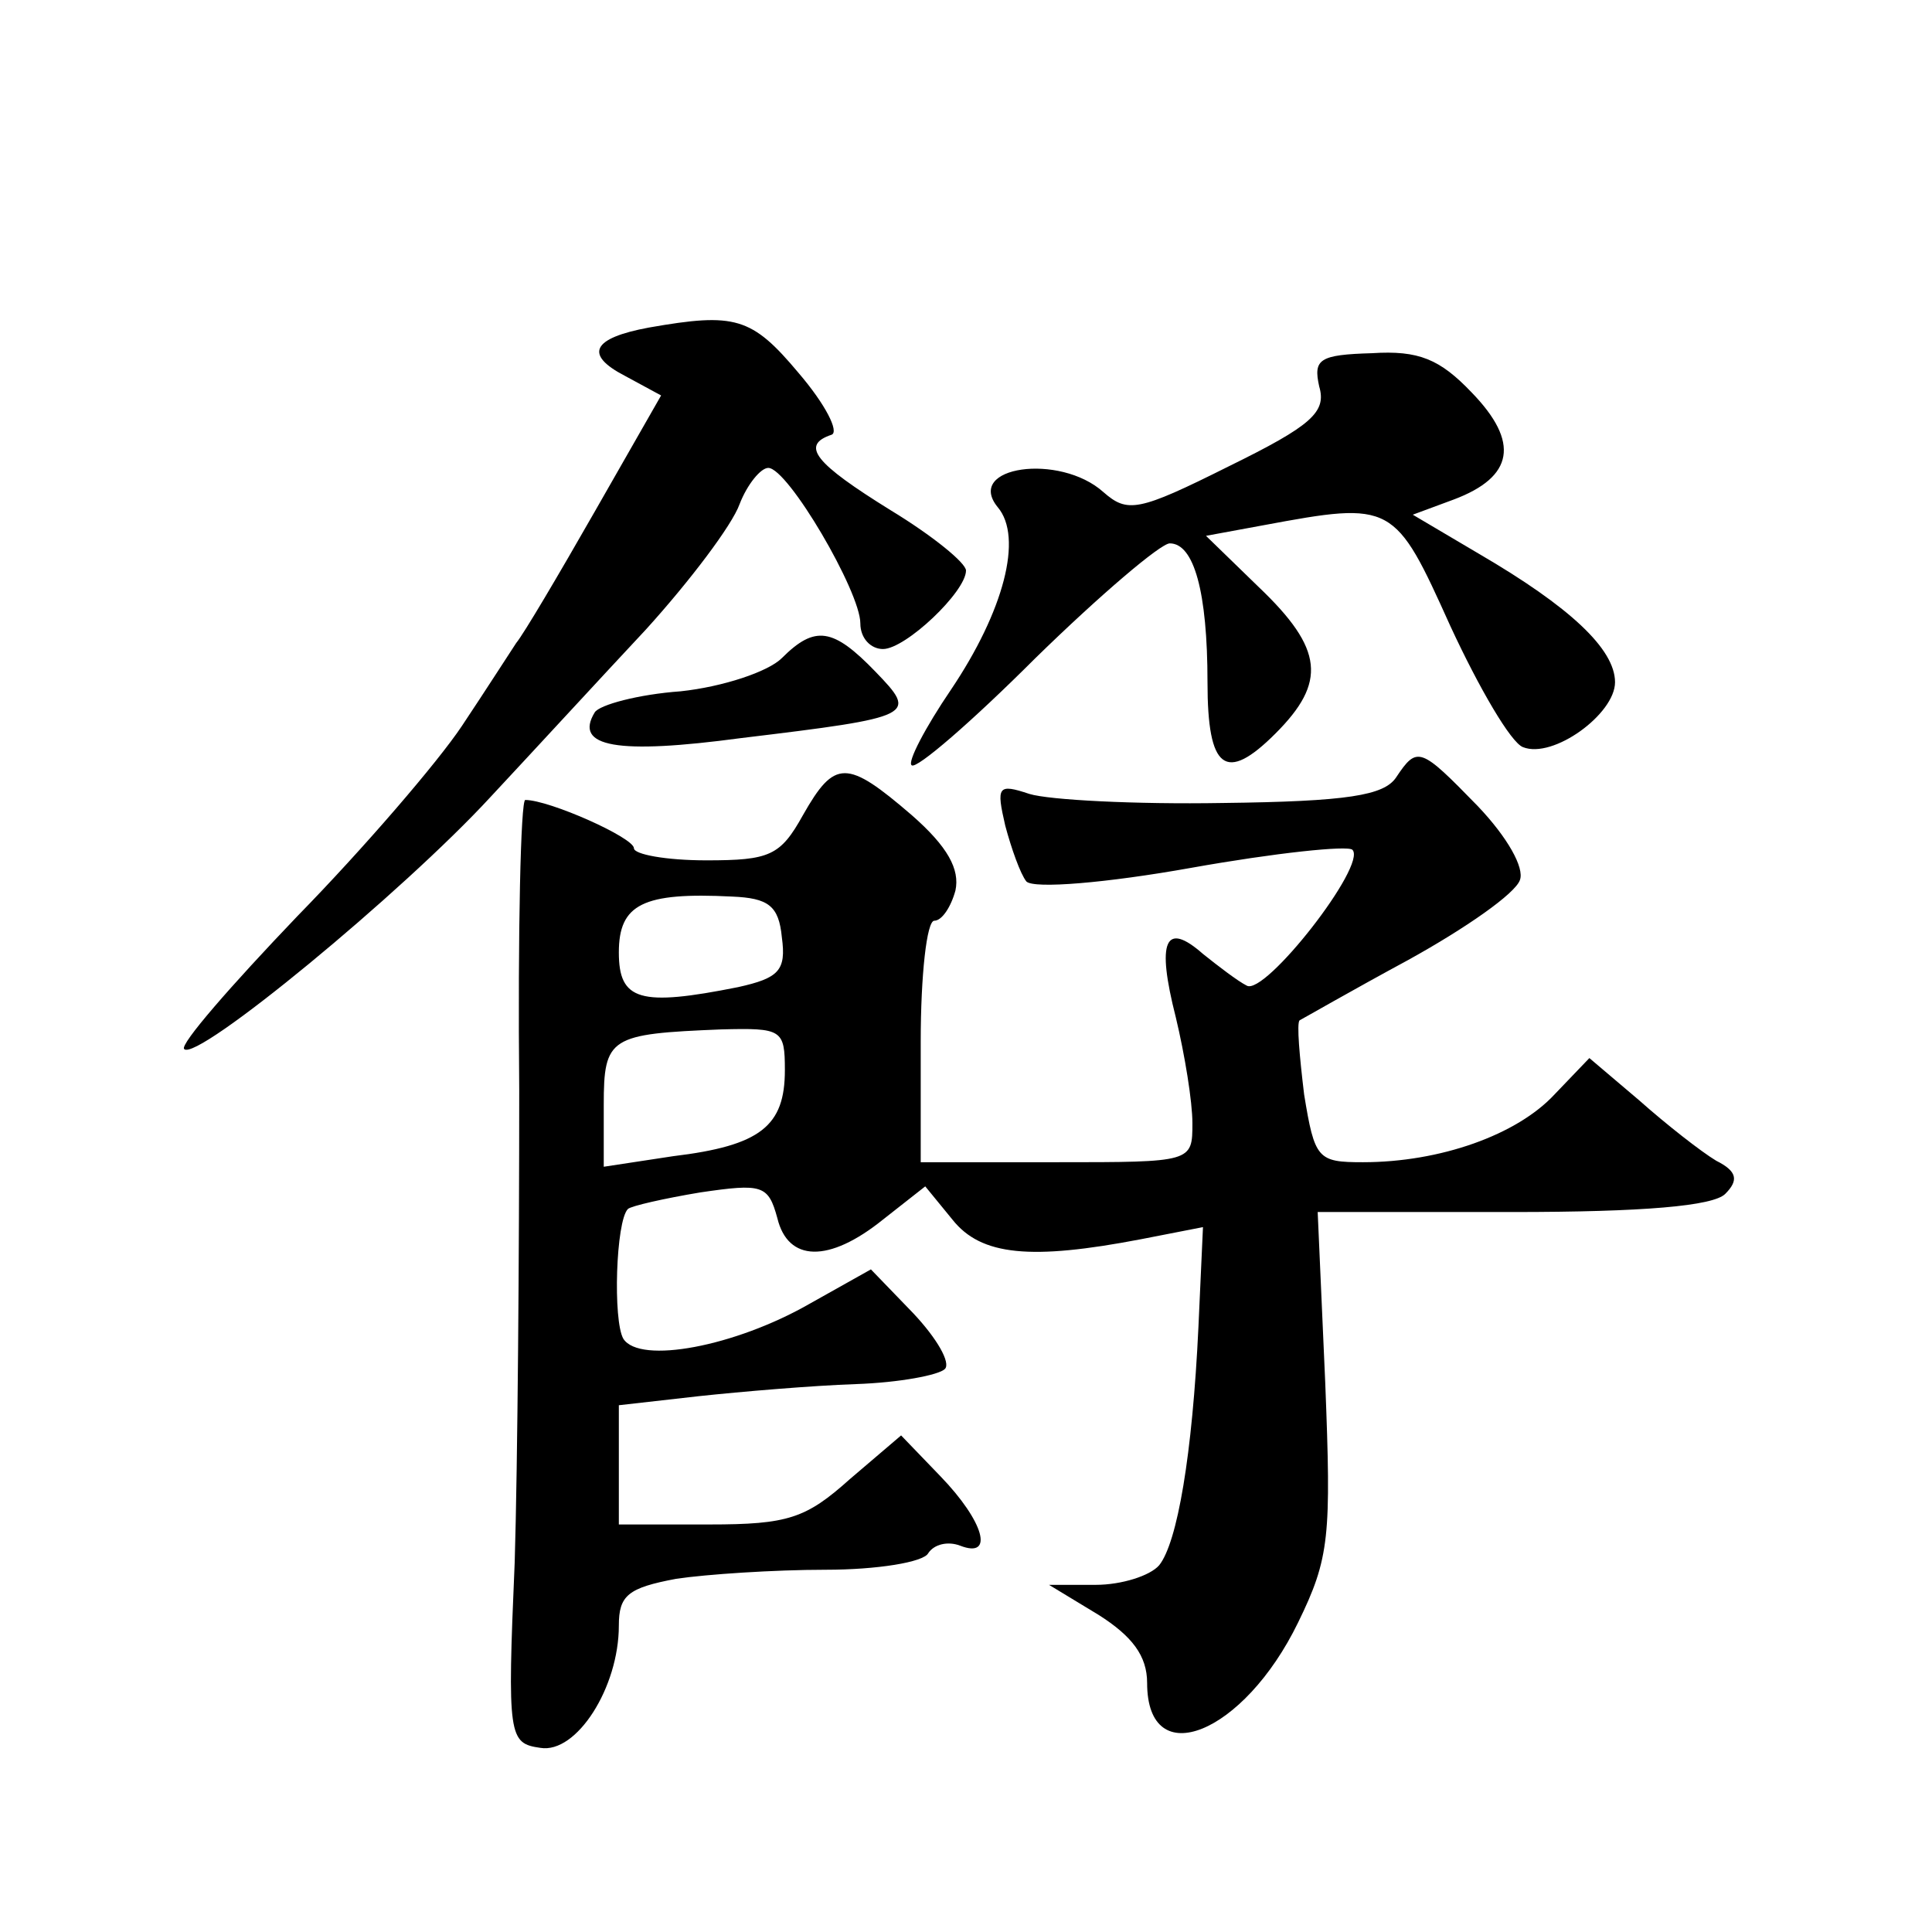 <?xml version="1.0" standalone="no"?>
<!DOCTYPE svg PUBLIC "-//W3C//DTD SVG 20010904//EN"
 "http://www.w3.org/TR/2001/REC-SVG-20010904/DTD/svg10.dtd">
<svg version="1.0" xmlns="http://www.w3.org/2000/svg"
 width="128pt" height="128pt" viewBox="0 0 128 128"
 preserveAspectRatio="xMidYMid meet">
<g transform="translate(0,128) scale(0.1,-0.1)"
fill="#0" stroke="none">
<path d="M430 1063 c-38 -7 -43 -18 -16 -32 l24 -13 -44 -77 c-24 -42 -47 -81 -52
-87 -4 -6 -20 -31 -36 -55 -16 -24 -65 -81 -109 -126 -44 -46 -78 -85 -75 -88 8
-9 145 104 203 167 28 30 74 80 103 111 29 32 57 69 62 83 5 13 14 24 19 24 13
0 61 -82 61 -103 0 -10 7 -17 15 -17 15 0 55 38 55 52 0 5 -22 23 -50 40 -50 31
-60 43 -39 50 5 2 -4 20 -22 41 -31 37 -42 40 -99 30z M874 1024 c5 -17 -5 -26
-60 -53 -60 -30 -67 -31 -83 -17 -29 26 -92 17 -70 -10 17 -20 4 -69 -31 -121 -17
-25 -29 -48 -26 -50 3 -3 40 29 82 71 43 42 83 76 89 76 16 0 25 -32 25 -92 0 -58
12 -67 45 -34 34 34 32 56 -11 97 l-35 34 38 7 c86 16 87 15 124 -67 19 -41 40
-77 48 -80 20 -8 61 22 61 43 0 22 -30 50 -90 85 l-44 26 27 10 c40 15 44 38 12
71 -21 22 -35 28 -66 26 -35 -1 -39 -4 -35 -22z M518 844 c-9 -9 -39 -19 -67 -22
-28 -2 -54 -9 -57 -14 -14 -23 15 -28 97 -17 116 14 117 15 89 44 -28 29 -40 31
-62 9z M925 765 c-8 -12 -32 -16 -115 -17 -58 -1 -115 2 -128 6 -21 7 -22 5 -16
-21 4 -15 10 -32 14 -37 5 -5 53 -1 109 9 56 10 104 15 107 12 10 -10 -58 -97 -70
-90 -6 3 -19 13 -29 21 -25 22 -31 9 -18 -42 6 -25 11 -56 11 -70 0 -26 0 -26 -90
-26 l-90 0 0 80 c0 44 4 80 9 80 5 0 11 9 14 20 3 14 -5 29 -29 50 -43 37 -51 37
-72 0 -15 -27 -22 -30 -64 -30 -27 0 -48 4 -48 8 0 7 -56 32 -72 32 -3 0 -5 -87
-4 -192 0 -106 -1 -247 -3 -313 -5 -116 -4 -120 17 -123 24 -4 52 40 52 81 0 20
6 25 38 31 20 3 65 6 99 6 34 0 65 5 68 11 4 6 13 8 21 5 23 -9 16 16 -13 46 l-26
27 -34 -29 c-29 -26 -41 -30 -93 -30 l-60 0 0 39 0 40 53 6 c28 3 75 7 104 8 29
1 55 6 59 10 4 4 -5 20 -21 37 l-28 29 -41 -23 c-49 -28 -112 -40 -123 -23 -7 12
-5 78 3 86 2 2 24 7 48 11 41 6 45 5 51 -17 7 -29 34 -30 70 -1 l28 22 18 -22 c19
-24 52 -27 125 -13 l41 8 -3 -66 c-4 -85 -14 -143 -26 -158 -6 -7 -25 -13 -42 -13
l-31 0 33 -20 c22 -14 32 -27 32 -45 0 -60 64 -34 100 40 21 43 22 57 18 159 l-5
113 129 0 c87 0 133 4 141 12 9 9 8 15 -6 22 -10 6 -33 24 -51 40 l-33 28 -23 -24
c-25 -27 -76 -45 -127 -45 -30 0 -32 2 -39 45 -3 25 -5 47 -3 49 2 1 35 20 72 40
38 21 71 44 74 53 3 8 -8 28 -28 49 -38 39 -40 40 -54 19z m-407 -106 c3 -22 -2
-27 -29 -33 -65 -13 -79 -9 -79 23 0 32 16 40 75 37 24 -1 31 -6 33 -27z m2 -88
c0 -37 -16 -50 -74 -57 l-46 -7 0 41 c0 45 4 47 78 50 40 1 42 0 42 -27z"/>
</g>
</svg>
